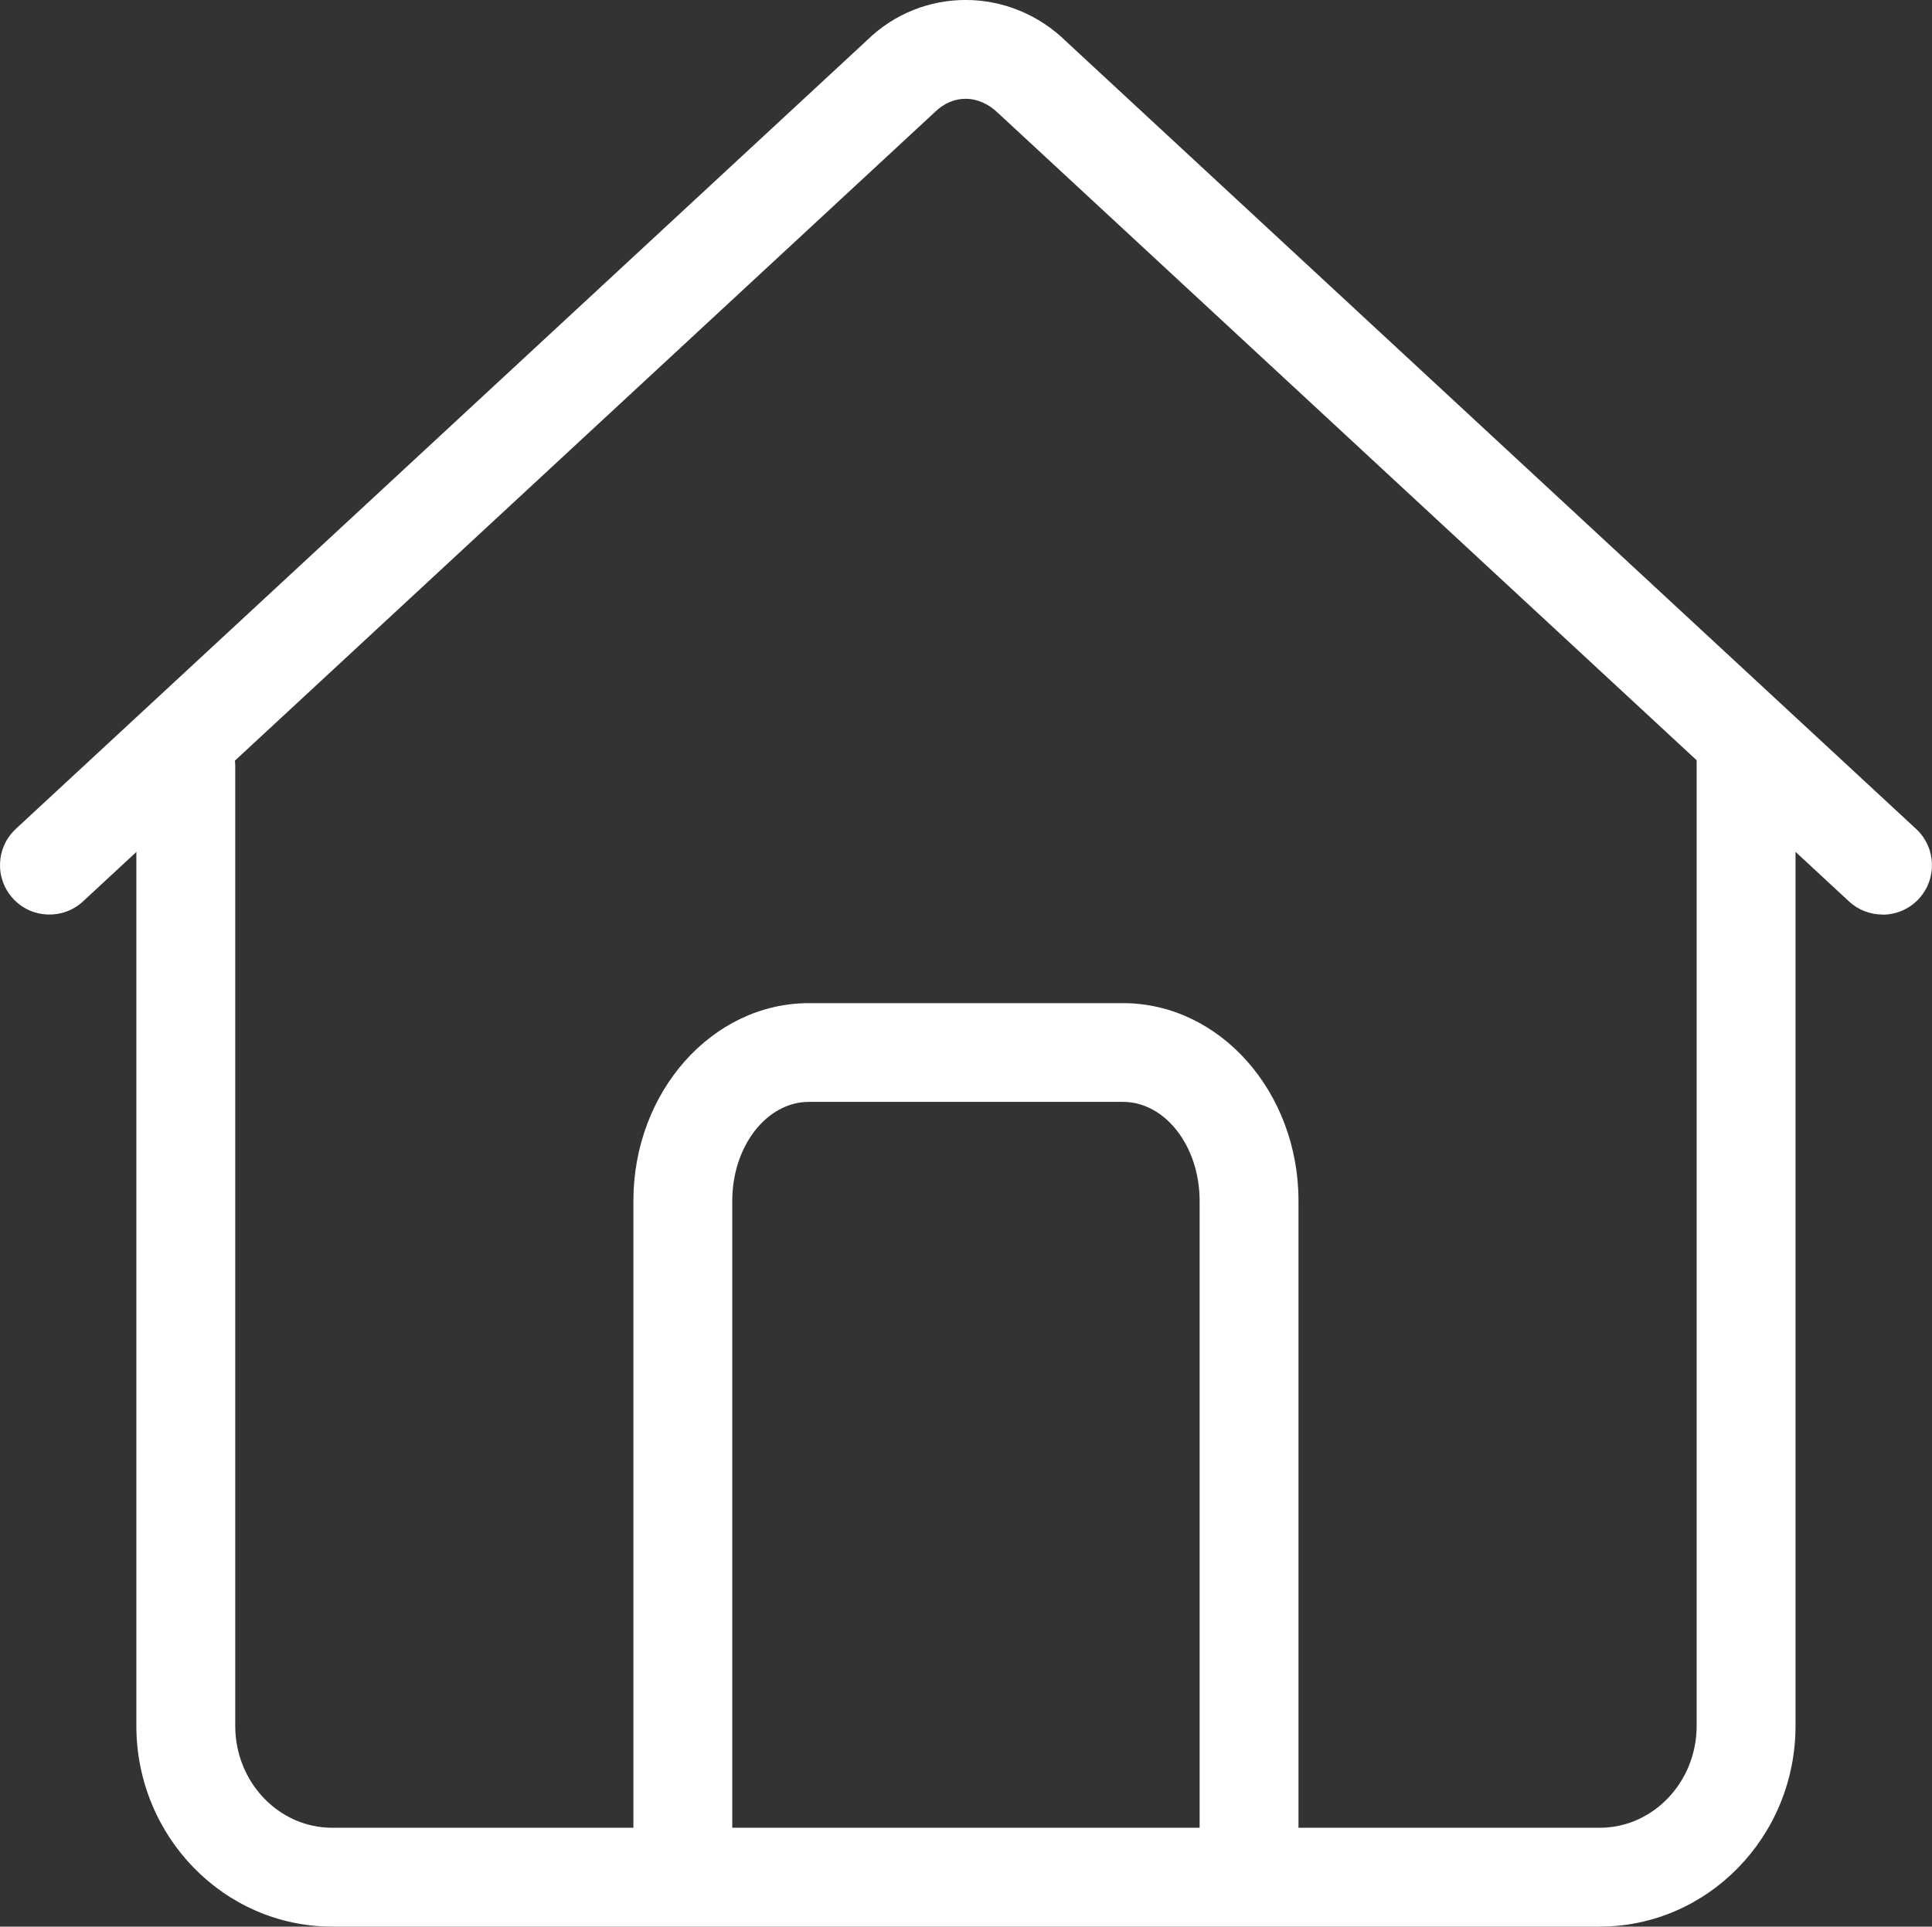 <?xml version="1.0" encoding="UTF-8"?>
<svg id="_圖層_2" data-name="圖層 2" xmlns="http://www.w3.org/2000/svg" viewBox="0 0 173.13 172.68">
  <rect x="0" y="0" width="173.13" height="172.68" fill="#333333" stroke="none"/>
  <defs>
    <style>
      .cls-1 {
        fill: #fff;
      }
    </style>
  </defs>
  <g id="_圖層_1-2" data-name="圖層 1">
    <path class="cls-1" d="m168.7,81.97c-1.08,0-2.16-.39-3.01-1.18L89.47,10.16c-1.75-1.72-4.06-1.73-5.71-.1L7.44,80.79c-1.79,1.66-4.6,1.56-6.26-.24-1.66-1.79-1.56-4.59.24-6.26L77.64,3.66c4.96-4.9,12.89-4.9,17.95.1l76.12,70.54c1.79,1.66,1.9,4.46.24,6.26-.87.94-2.06,1.42-3.25,1.42Z"/>
    <path class="cls-1" d="m143.35,172.68H29.77c-9.68,0-17.55-8.07-17.55-17.99v-86.01c0-2.45,1.98-4.43,4.43-4.43s4.43,1.98,4.43,4.43v86.01c0,5.04,3.9,9.13,8.69,9.13h113.58c4.79,0,8.69-4.1,8.69-9.13v-88.23c0-2.45,1.98-4.43,4.43-4.43s4.43,1.98,4.43,4.43v88.23c0,9.92-7.87,17.99-17.55,17.99Z"/>
    <path class="cls-1" d="m111.93,168.56c-2.45,0-4.43-1.98-4.43-4.43v-56.5c0-4.89-3.08-8.87-6.87-8.87h-28.14c-3.79,0-6.87,3.98-6.87,8.87v56.5c0,2.45-1.98,4.43-4.43,4.43s-4.43-1.98-4.43-4.43v-56.5c0-9.77,7.06-17.72,15.73-17.72h28.14c8.67,0,15.73,7.95,15.73,17.72v56.5c0,2.45-1.98,4.43-4.43,4.43Z"/>
  </g>
</svg>